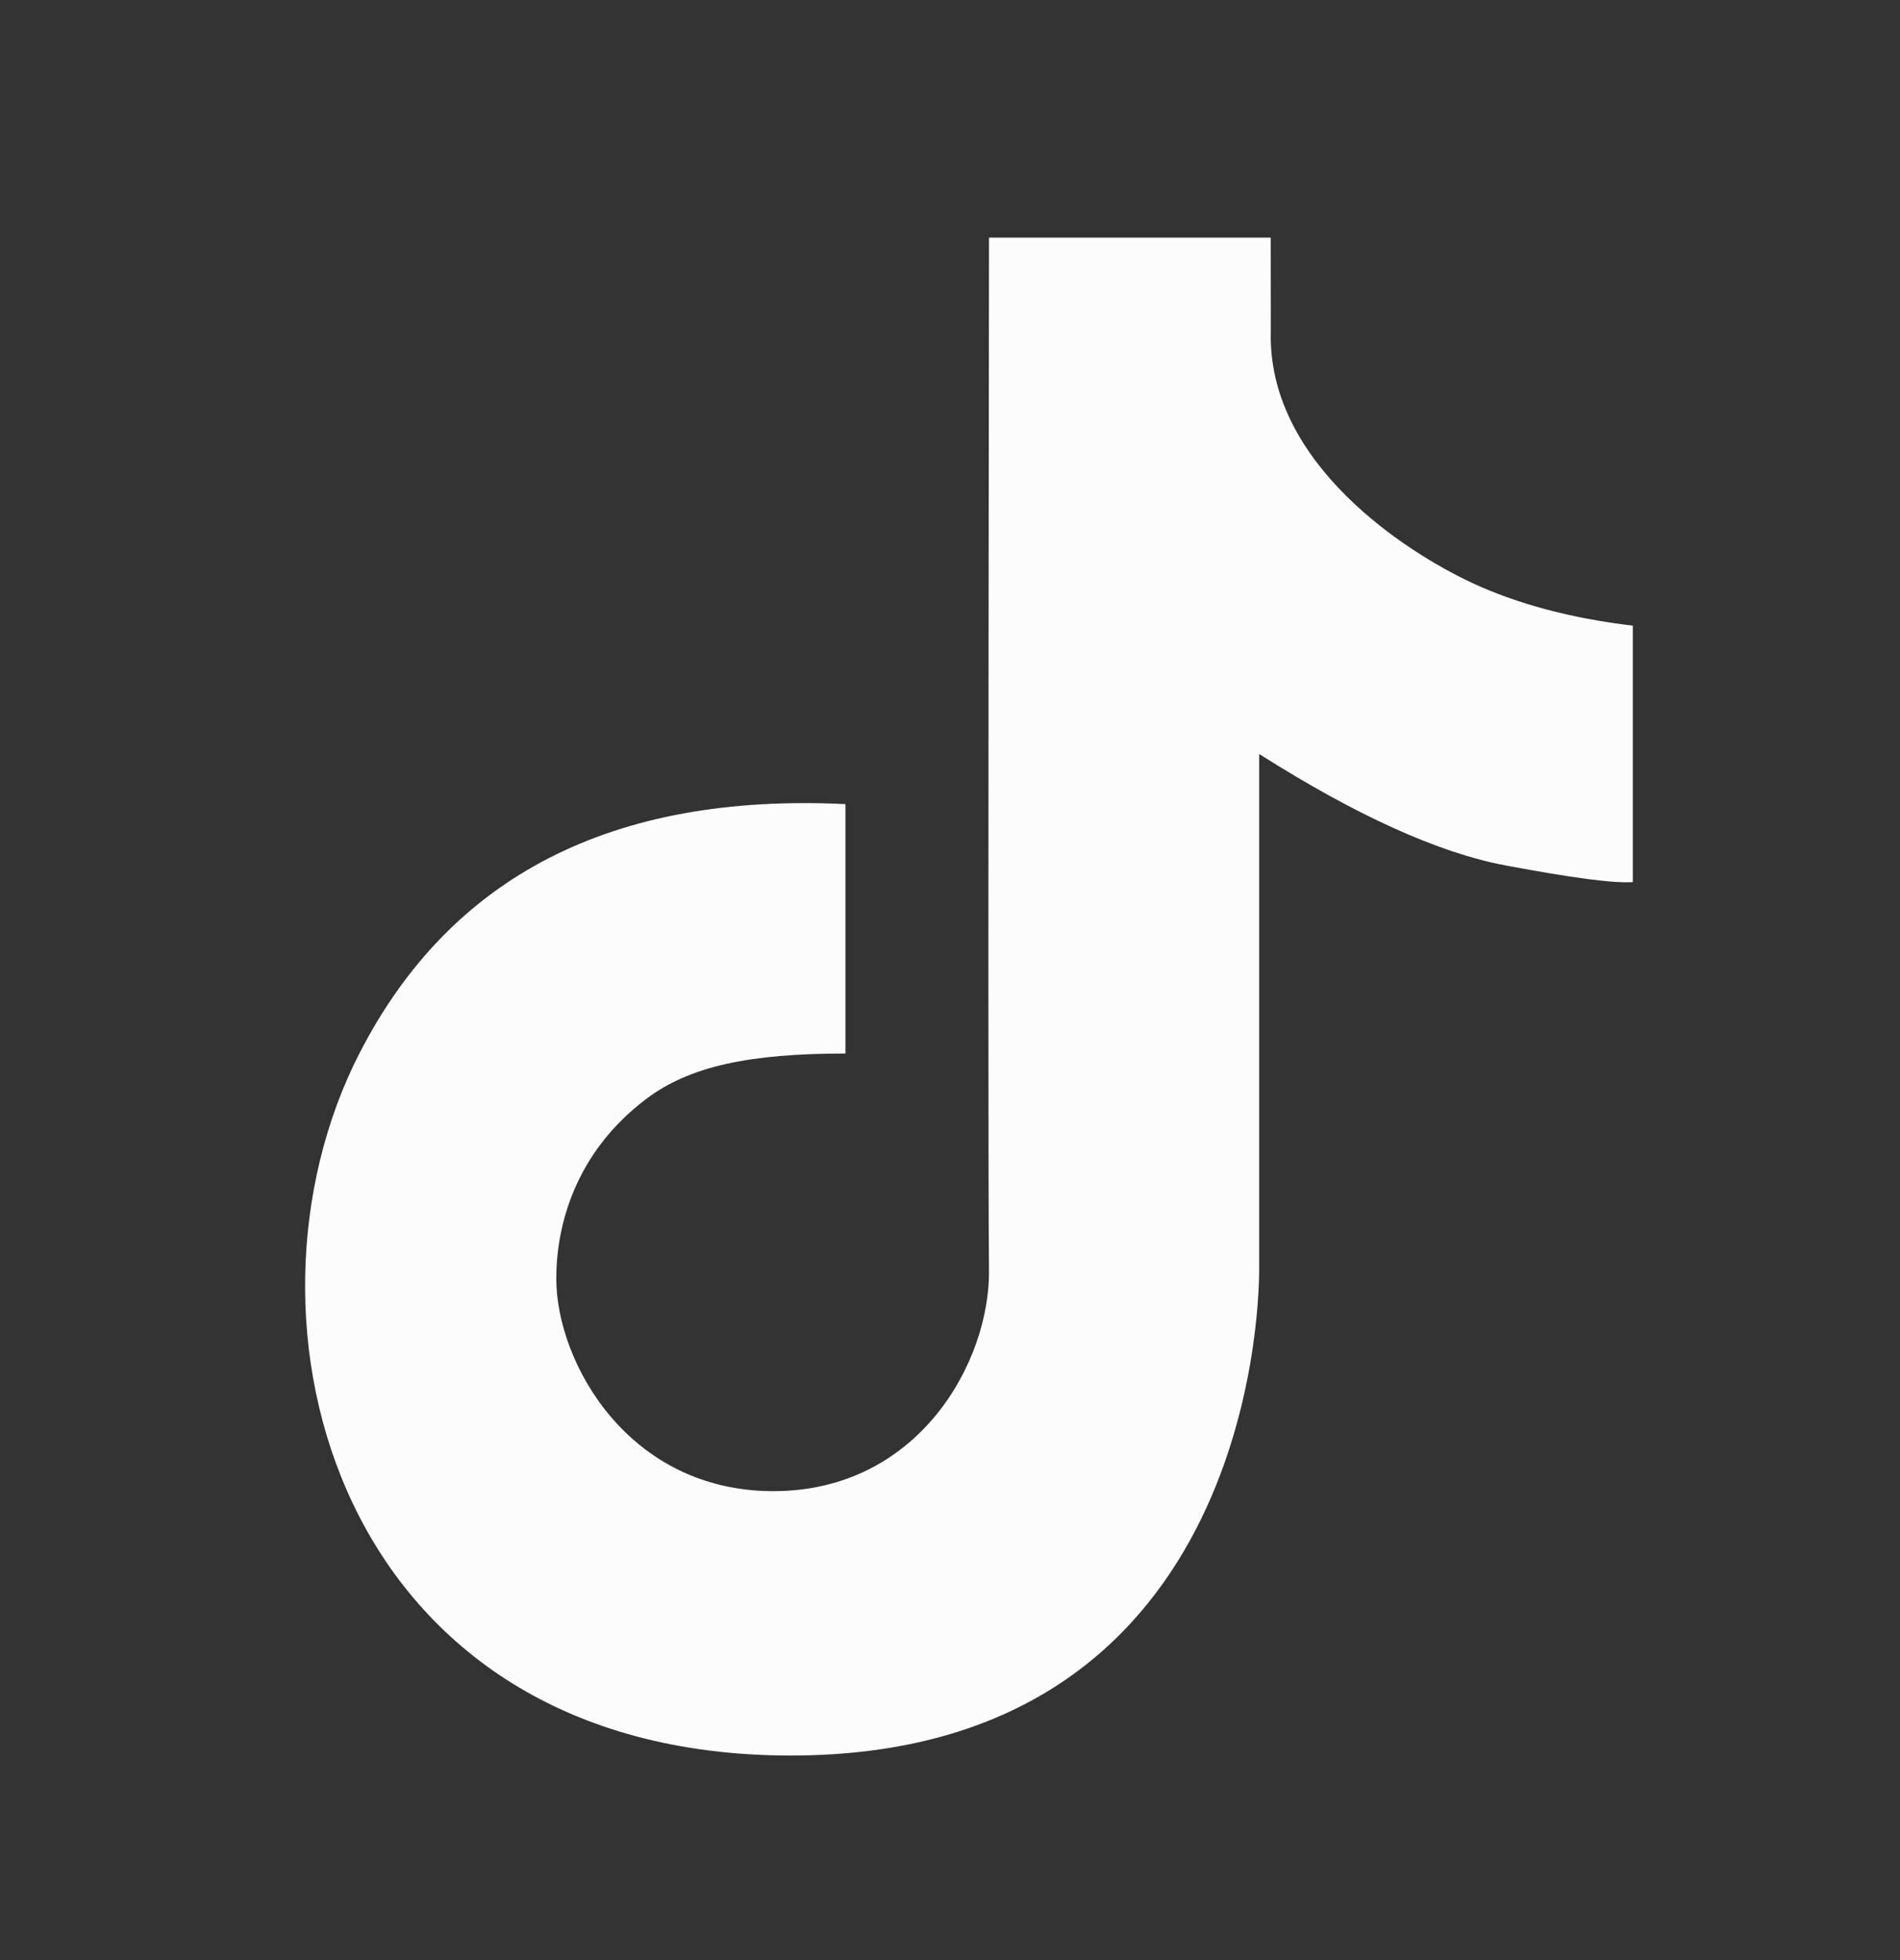 <svg width="32" height="33" viewBox="0 0 32 33" fill="none" xmlns="http://www.w3.org/2000/svg">
<rect x="0" y="0" width="32" height="33" fill="#333333" stroke="none"/>
<path d="M14.239 13.538C10.313 13.348 7.584 14.748 6.052 17.737C3.754 22.22 5.654 29.556 13.319 29.556C20.985 29.556 21.207 22.148 21.207 21.372C21.207 20.855 21.207 17.962 21.207 12.694C22.846 13.733 24.229 14.358 25.354 14.57C26.479 14.781 27.194 14.875 27.5 14.851V10.534C26.459 10.409 25.559 10.169 24.8 9.817C23.661 9.287 21.402 7.819 21.402 5.666C21.404 5.676 21.404 5.121 21.402 4H16.657C16.643 14.544 16.643 20.335 16.657 21.372C16.678 22.928 15.471 25.105 13.024 25.105C10.576 25.105 9.369 22.93 9.369 21.527C9.369 20.668 9.664 19.424 10.883 18.502C11.607 17.955 12.61 17.737 14.239 17.737C14.239 17.233 14.239 15.833 14.239 13.538Z" fill="#FCFCFC"/>
</svg>
